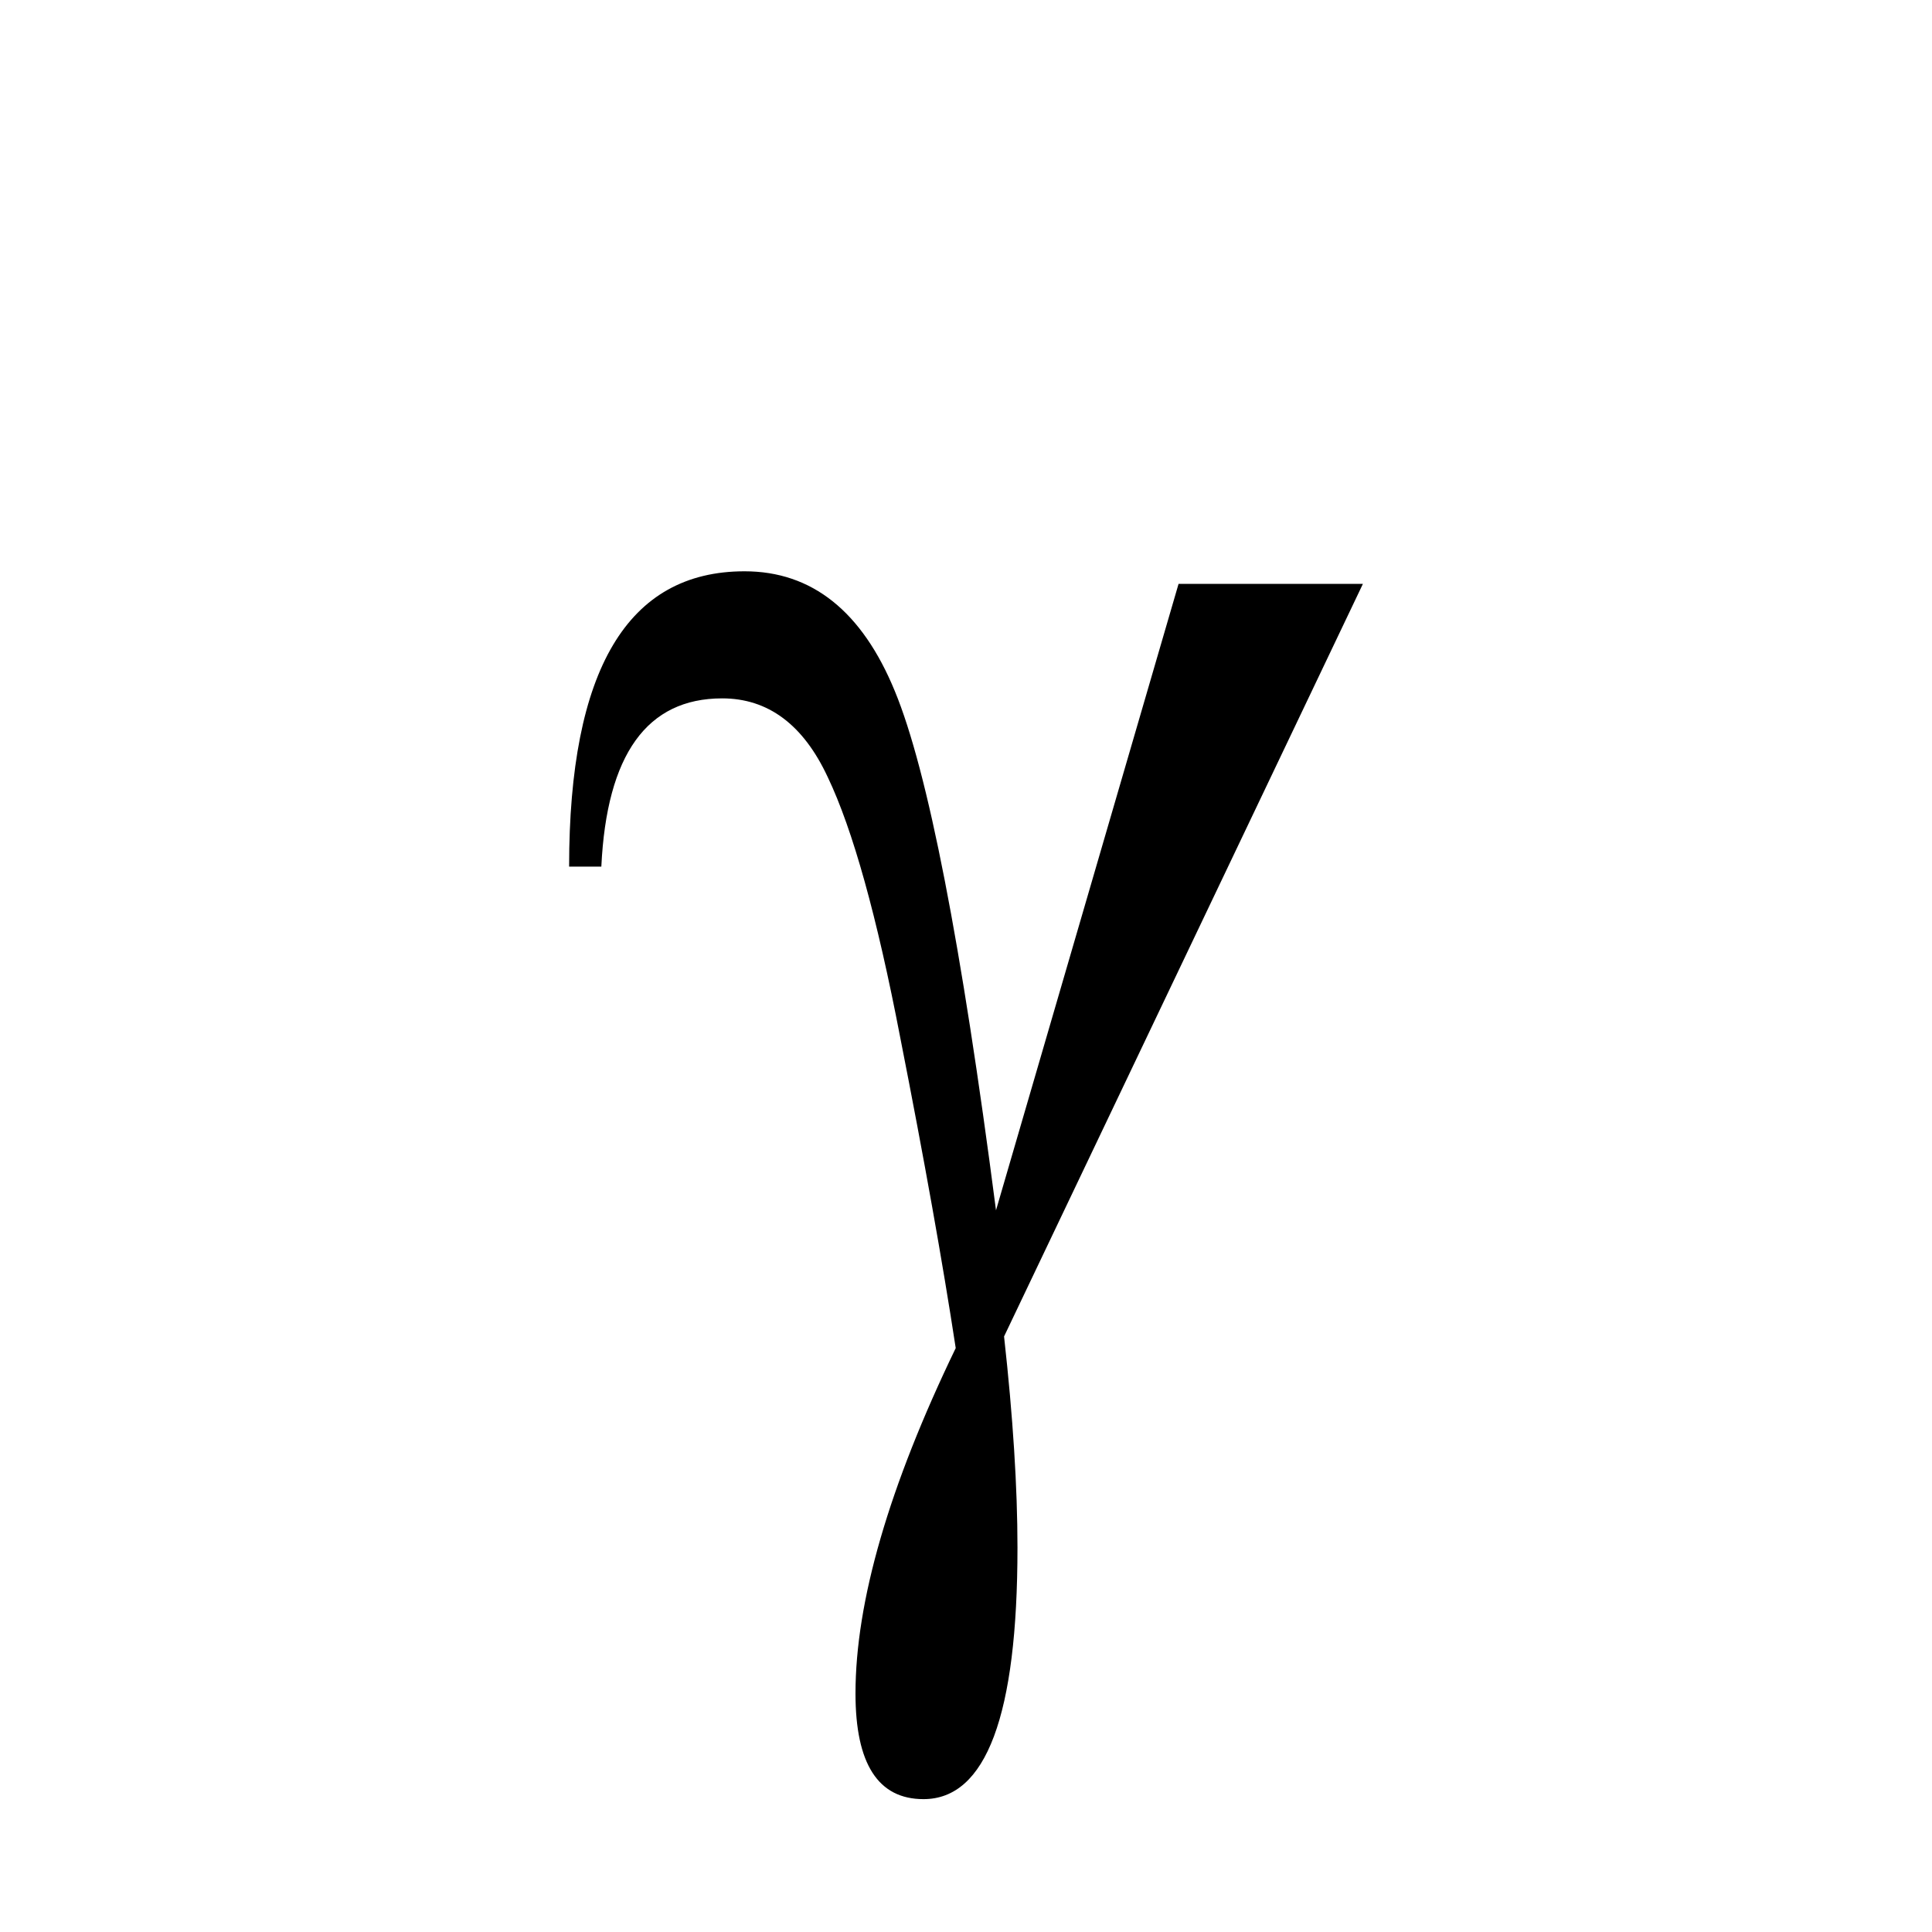 <?xml version="1.0" encoding="UTF-8"?>
<svg width="400" height="400" version="1.1" xmlns="http://www.w3.org/2000/svg">
 <path d="m244.01 120.88h38.169l-74.299 155.82q2.777 25.014 2.777 43.727 0 52.065-19.455 52.065-14.081 0-14.081-21.864 0-28.534 20.751-71.52-4.075-26.681-11.487-64.294-7.226-37.613-15.008-53.918-7.597-16.305-21.864-16.305-23.346 0-25.014 34.834h-6.67q0-61.144 36.316-61.144 20.937 0 31.128 24.828 10.191 24.643 20.938 107.47z"/>
</svg>
